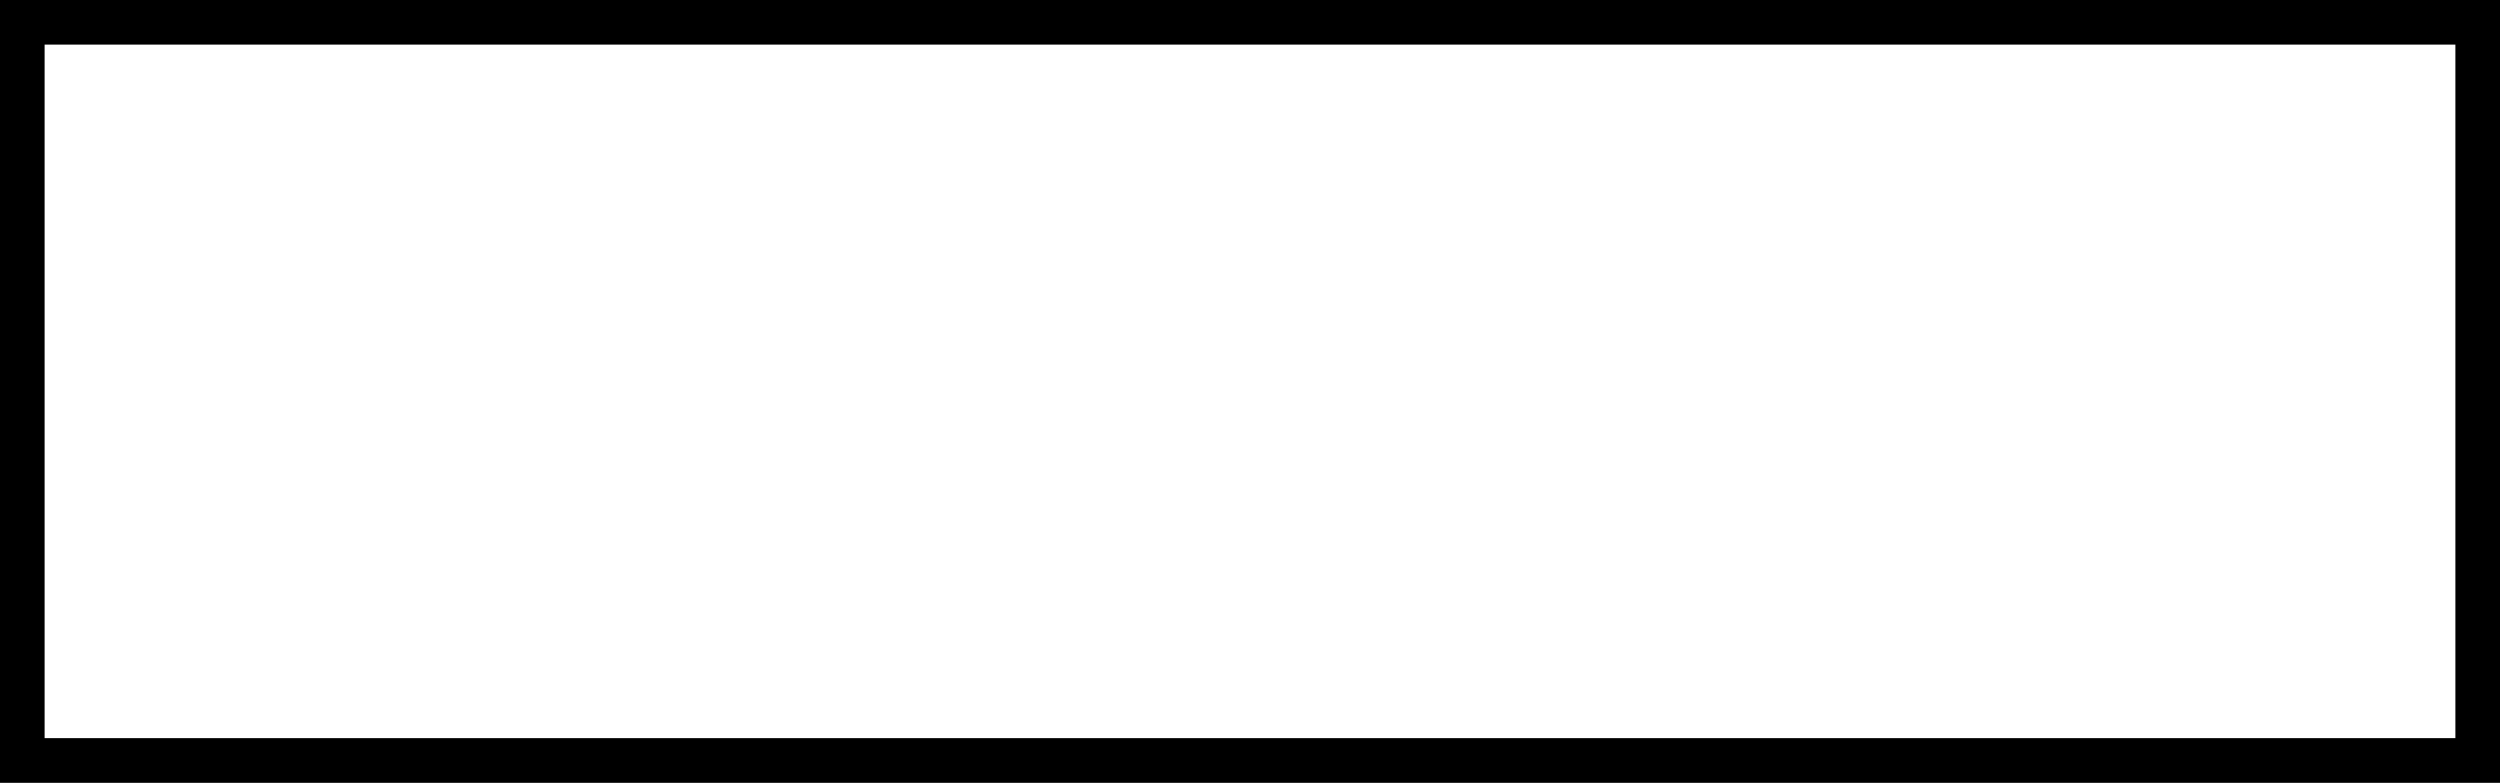 <?xml version="1.0" encoding="iso-8859-1"?>
<!-- Generator: Adobe Illustrator 28.5.0, SVG Export Plug-In . SVG Version: 9.03 Build 54727)  -->
<svg version="1.1" id="Layer_1" xmlns="http://www.w3.org/2000/svg" xmlns:xlink="http://www.w3.org/1999/xlink" x="0px" y="0px"
	 width="44.832px" height="14.037px" viewBox="0 0 44.832 14.037" enable-background="new 0 0 44.832 14.037"
	 xml:space="preserve">
<rect x="0" y="0" width="44.832" height="14.037" fill="#808080" stroke="none"/>
<g id="image_1_">
	
		<rect x="0.4" y="0.4" fill="#FFFFFF" stroke="#000000" stroke-width="0.8" stroke-miterlimit="10" width="44.032" height="13.237"/>
</g>
</svg>
